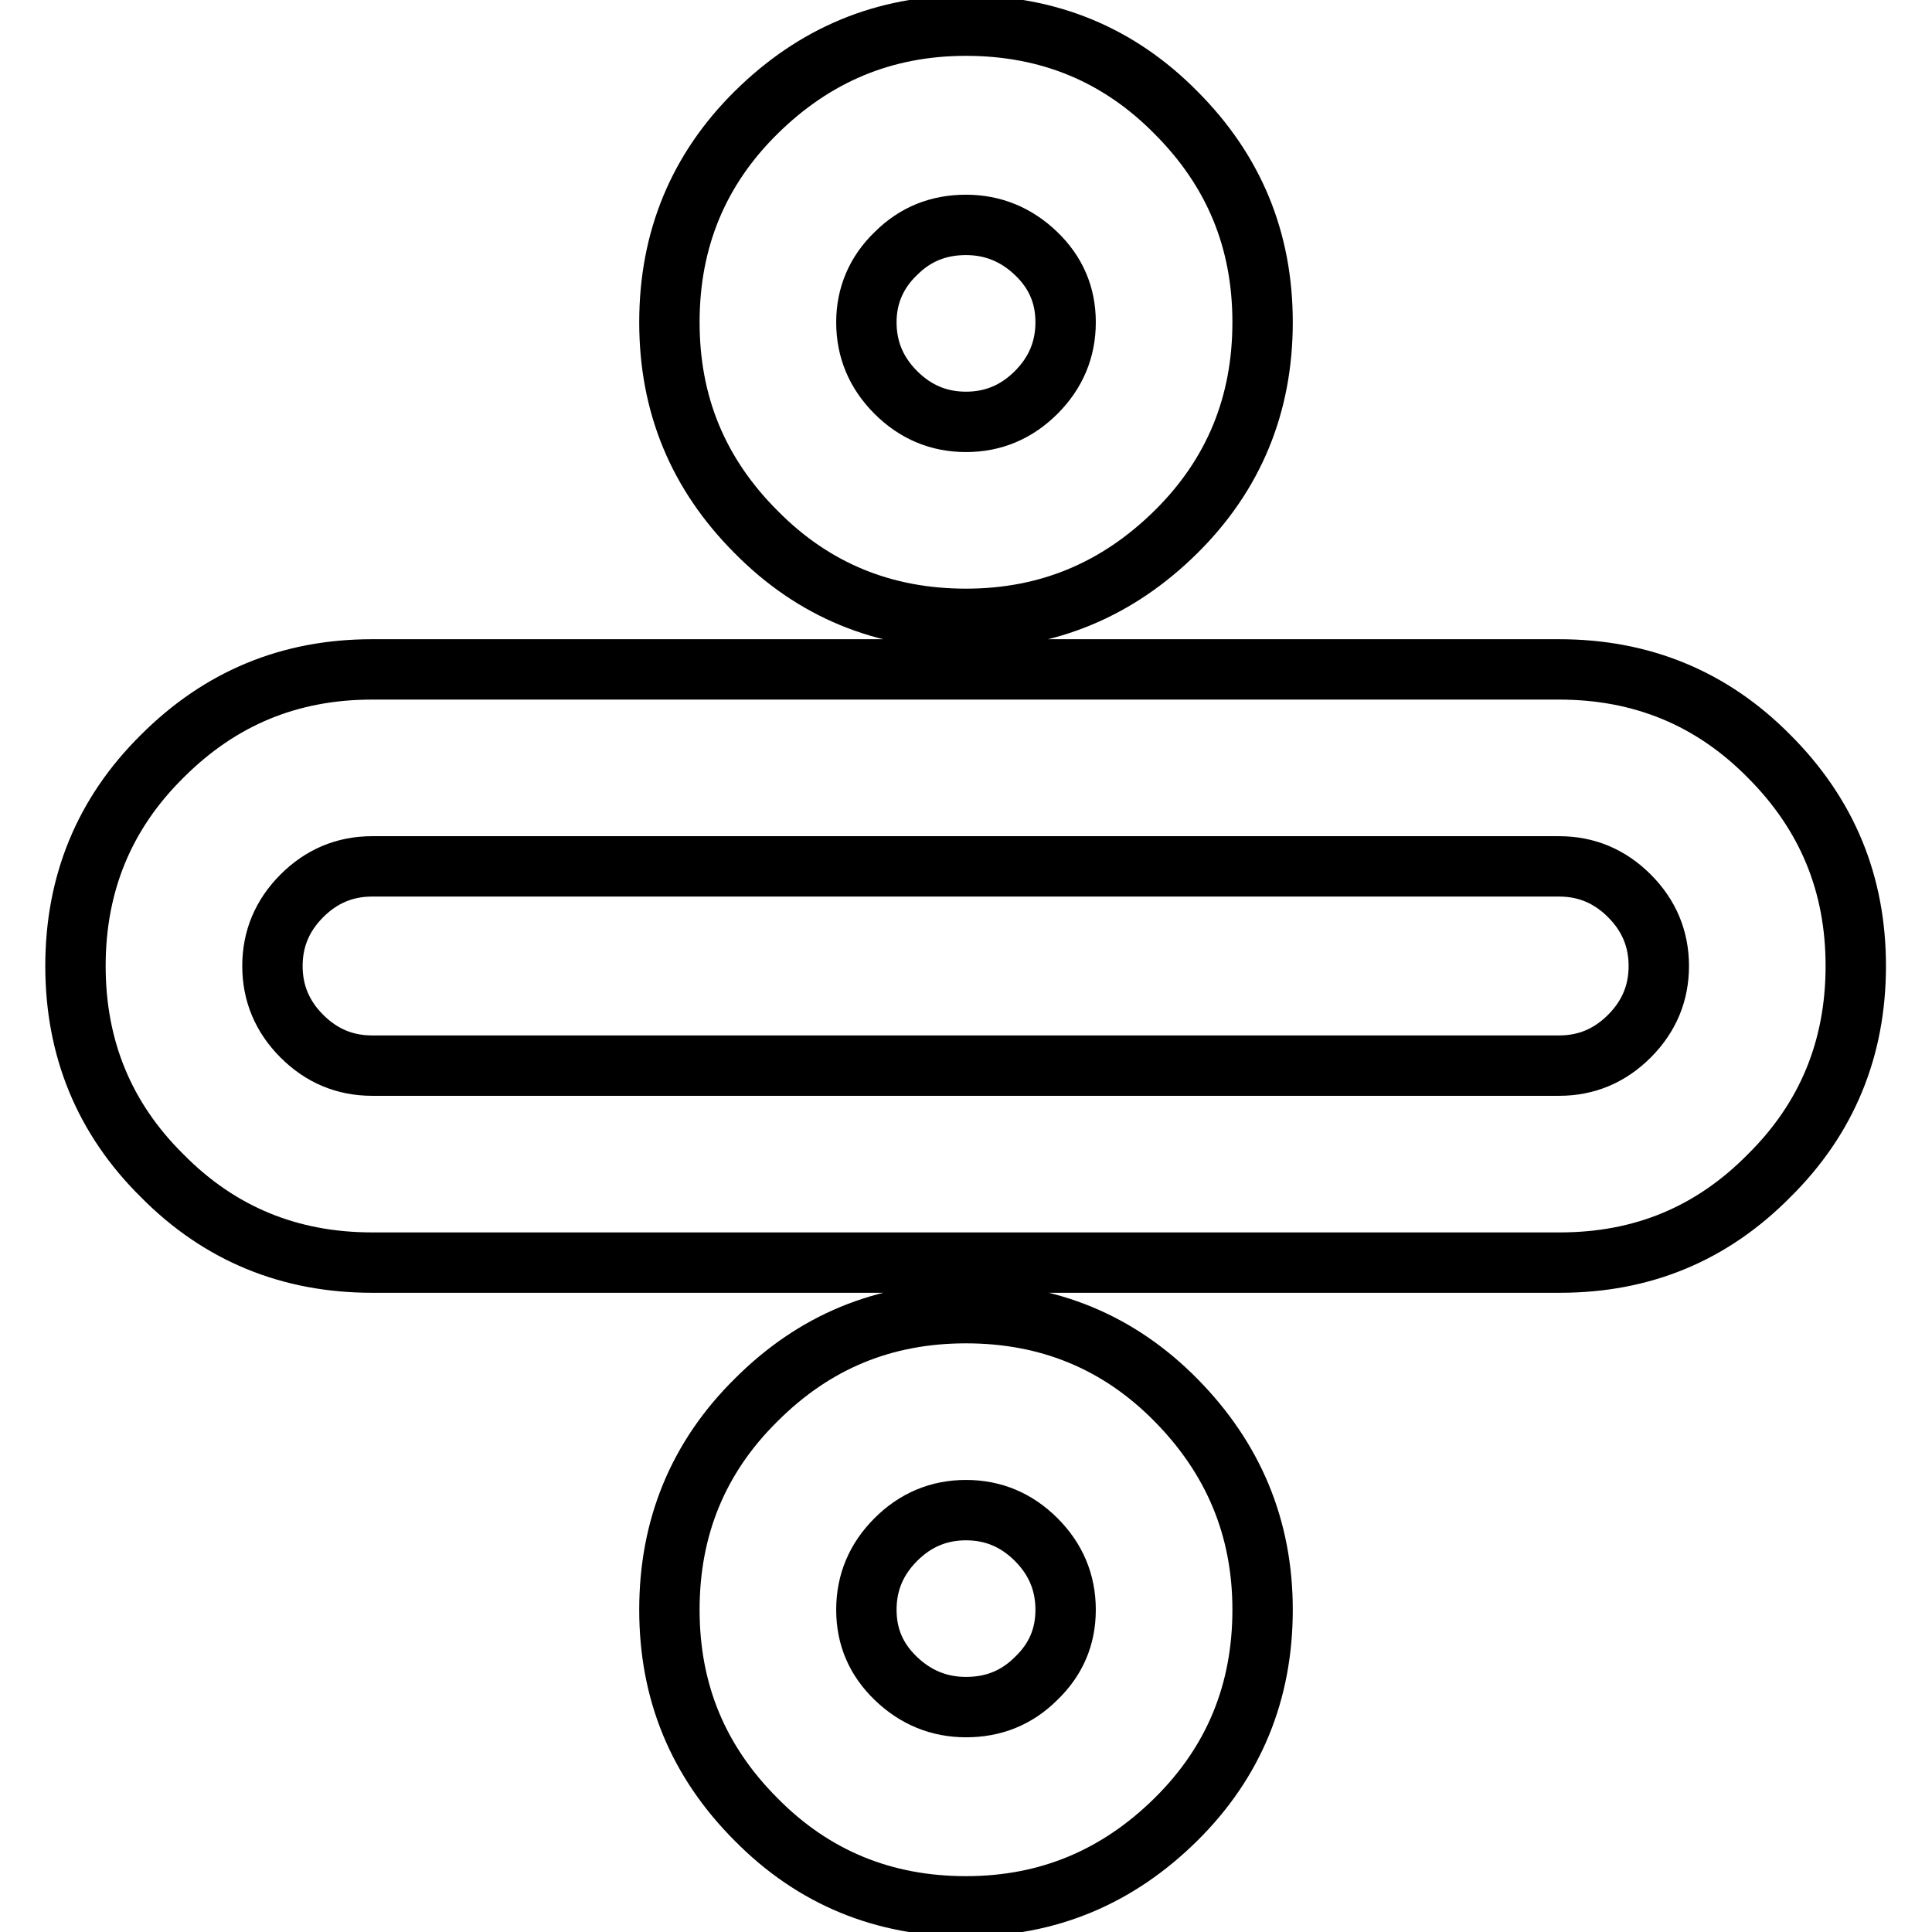 <?xml version="1.0" encoding="utf-8"?>
<!-- Svg Vector Icons : http://www.onlinewebfonts.com/icon -->
<!DOCTYPE svg PUBLIC "-//W3C//DTD SVG 1.1//EN" "http://www.w3.org/Graphics/SVG/1.1/DTD/svg11.dtd">
<svg version="1.1" xmlns="http://www.w3.org/2000/svg" xmlns:xlink="http://www.w3.org/1999/xlink" x="0px" y="0px" viewBox="0 0 256 256" enable-background="new 0 0 256 256" xml:space="preserve">
<g><g><g><path stroke-width="8" fill-opacity="0" stroke="#000000"  d="M128,82c-10.9,0-20.2-3.8-27.8-11.5c-7.7-7.7-11.5-16.9-11.5-27.8c0-10.9,3.8-20.2,11.5-27.8c7.7-7.6,16.9-11.5,27.8-11.5s20.2,3.8,27.8,11.5c7.7,7.7,11.5,16.9,11.5,27.8c0,10.9-3.8,20.2-11.5,27.8S138.9,82,128,82z M128,29.8c-3.6,0-6.7,1.2-9.3,3.8c-2.6,2.5-3.9,5.6-3.9,9.1c0,3.6,1.3,6.7,3.9,9.3s5.7,3.9,9.3,3.9s6.7-1.3,9.3-3.9c2.6-2.6,3.9-5.7,3.9-9.3c0-3.6-1.3-6.6-3.9-9.1C134.7,31.1,131.6,29.8,128,29.8z M128,252.6c-10.9,0-20.2-3.8-27.8-11.5c-7.7-7.7-11.5-16.9-11.5-27.8c0-10.9,3.8-20.2,11.5-27.8c7.7-7.7,16.9-11.5,27.8-11.5s20.2,3.8,27.8,11.5s11.5,16.9,11.5,27.8c0,10.9-3.8,20.2-11.5,27.8S138.9,252.6,128,252.6z M128,200.1c-3.6,0-6.7,1.3-9.3,3.9c-2.6,2.6-3.9,5.7-3.9,9.3c0,3.6,1.3,6.6,3.9,9.1s5.7,3.8,9.3,3.8s6.7-1.2,9.3-3.8c2.6-2.5,3.9-5.5,3.9-9.1c0-3.6-1.3-6.7-3.9-9.3C134.7,201.4,131.6,200.1,128,200.1z M206.7,167.3H49.3c-10.9,0-20.2-3.8-27.8-11.5C13.8,148.2,10,138.9,10,128s3.8-20.2,11.5-27.8c7.7-7.7,16.9-11.5,27.8-11.5h157.3c10.9,0,20.2,3.8,27.8,11.5c7.7,7.7,11.5,16.9,11.5,27.8s-3.8,20.2-11.5,27.8C226.8,163.5,217.6,167.3,206.7,167.3z M49.3,114.8c-3.6,0-6.7,1.3-9.3,3.9s-3.9,5.7-3.9,9.3s1.3,6.7,3.9,9.3c2.6,2.6,5.7,3.9,9.3,3.9h157.3c3.6,0,6.7-1.3,9.3-3.9c2.6-2.6,3.9-5.7,3.9-9.3s-1.3-6.7-3.9-9.3c-2.6-2.6-5.7-3.9-9.3-3.9H49.3z"/></g></g></g>
</svg>